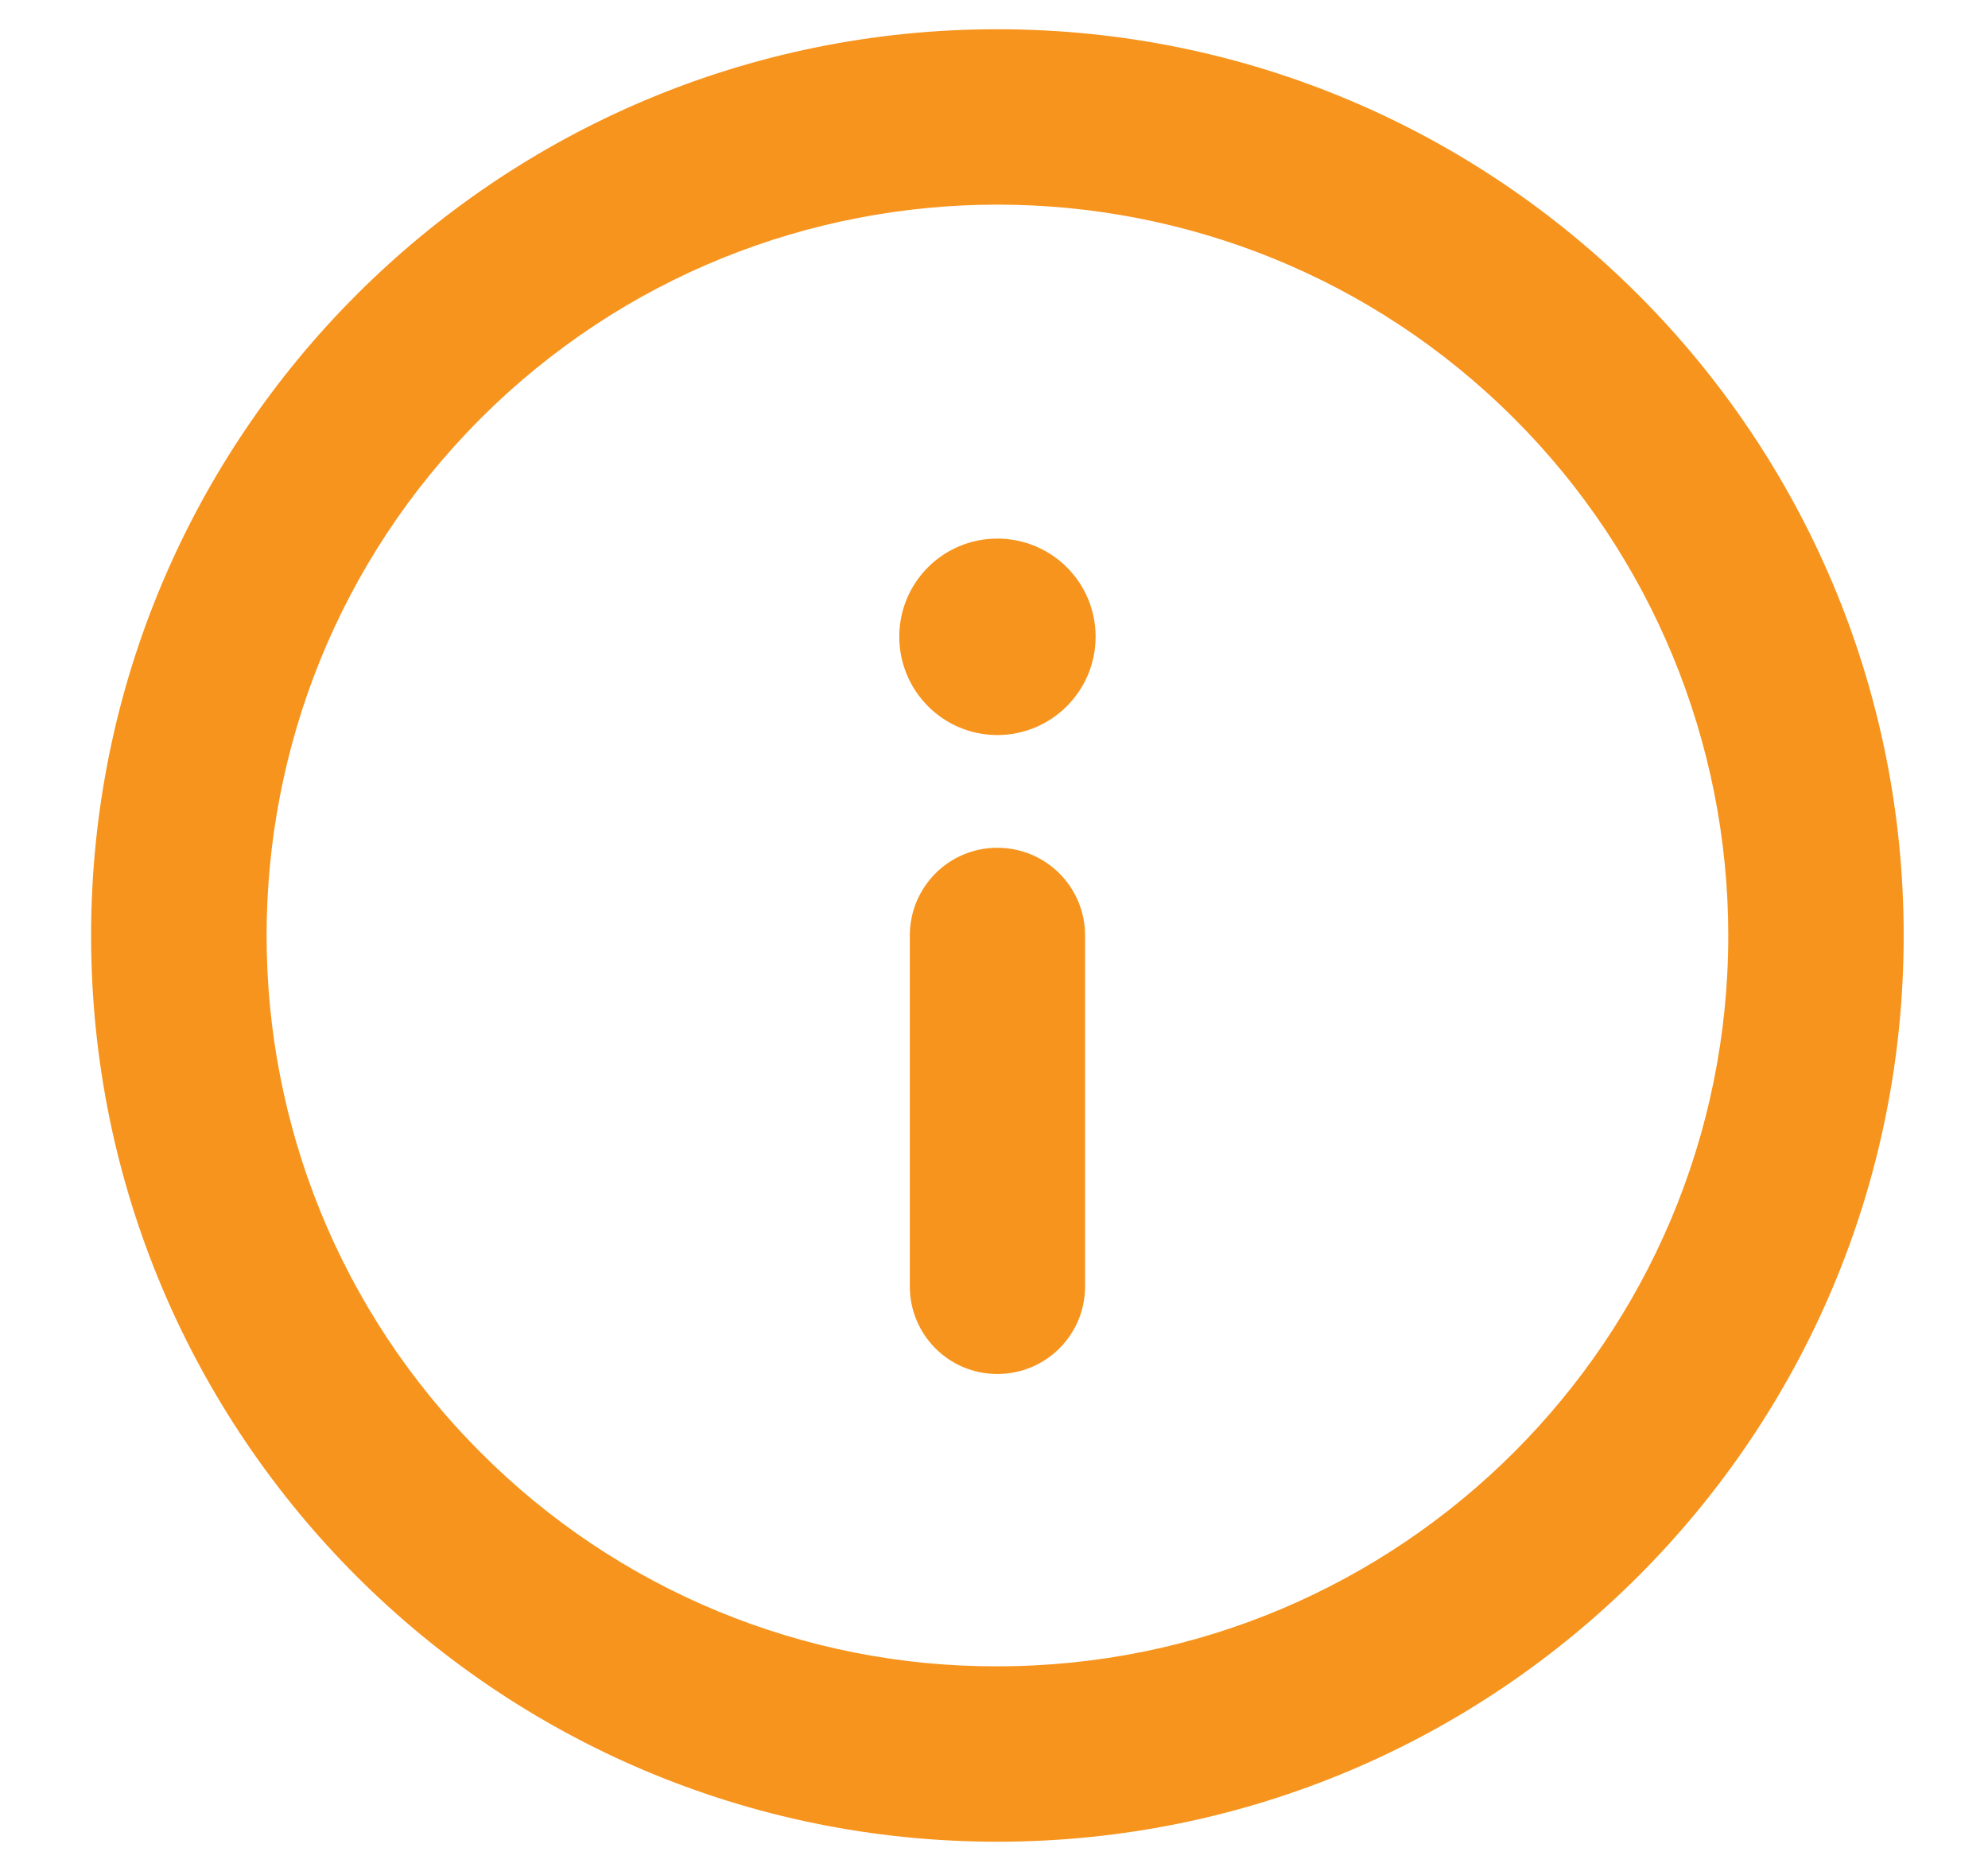 <svg width="17" height="16" viewBox="0 0 17 16" fill="none" xmlns="http://www.w3.org/2000/svg">
<path fill-rule="evenodd" clip-rule="evenodd" d="M0.779 8.001C0.779 3.721 4.249 0.25 8.528 0.25C12.809 0.25 16.279 3.721 16.279 8.001C16.279 12.279 12.809 15.75 8.528 15.75C4.249 15.75 0.779 12.279 0.779 8.001ZM4.109 3.58C1.67 6.021 1.67 9.981 4.109 12.42C5.279 13.596 6.87 14.255 8.528 14.25C11.979 14.25 14.779 11.449 14.779 8.001C14.779 6.341 14.119 4.749 12.949 3.58C11.729 2.36 10.129 1.75 8.529 1.75C6.929 1.75 5.329 2.36 4.109 3.58ZM7.78 11V8.001C7.78 7.586 8.114 7.25 8.528 7.25C8.945 7.25 9.279 7.586 9.279 8.001V11C9.279 11.415 8.945 11.75 8.528 11.75C8.114 11.75 7.78 11.415 7.78 11ZM7.69 5.445C7.69 4.981 8.065 4.606 8.528 4.606C8.993 4.606 9.369 4.981 9.369 5.445C9.369 5.908 8.993 6.286 8.528 6.286C8.065 6.286 7.69 5.908 7.69 5.445Z" fill="#F7941D"/>
</svg>
